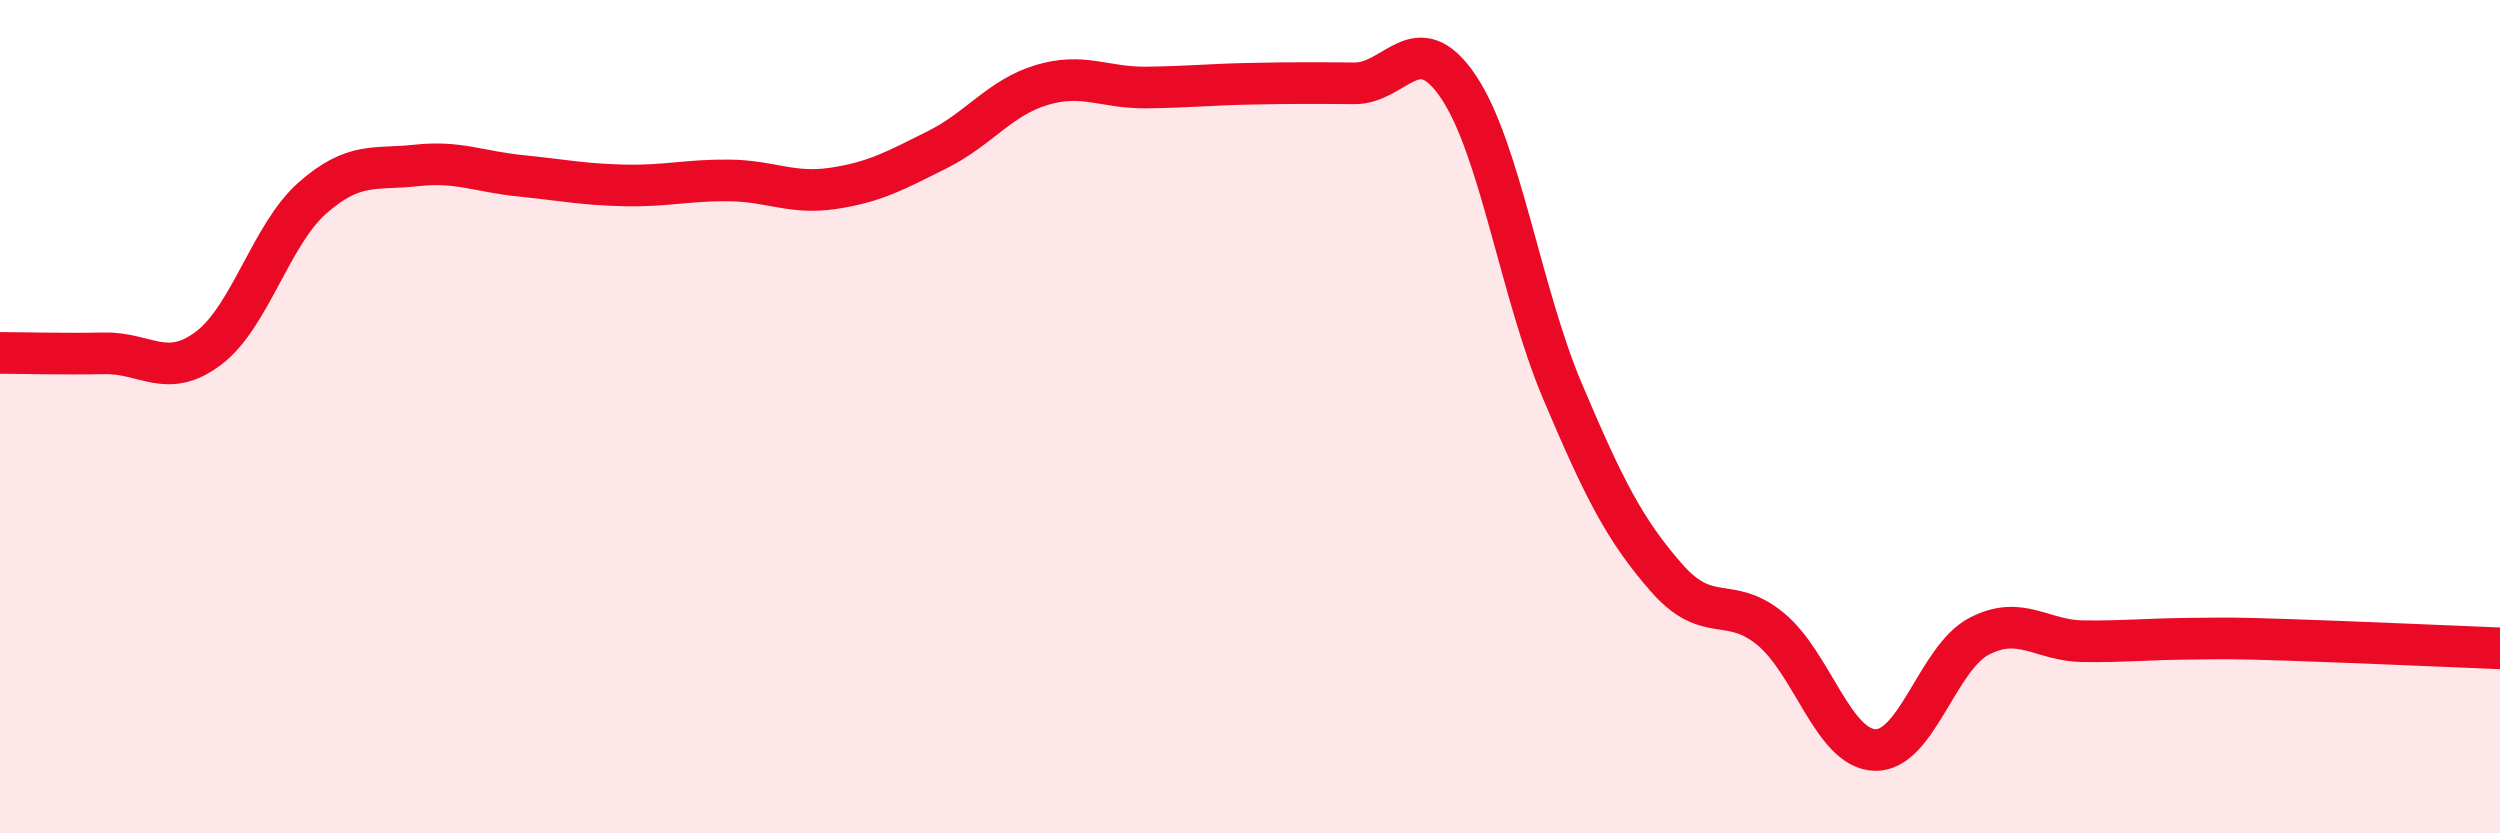 
    <svg width="60" height="20" viewBox="0 0 60 20" xmlns="http://www.w3.org/2000/svg">
      <path
        d="M 0,8.47 C 0.5,8.47 1.5,8.5 2.5,8.48 C 3.5,8.46 4,9.11 5,8.36 C 6,7.61 6.5,5.63 7.5,4.75 C 8.5,3.87 9,4.08 10,3.97 C 11,3.86 11.5,4.12 12.5,4.22 C 13.5,4.32 14,4.43 15,4.45 C 16,4.47 16.5,4.32 17.5,4.33 C 18.5,4.34 19,4.67 20,4.52 C 21,4.37 21.5,4.09 22.5,3.59 C 23.5,3.09 24,2.34 25,2.04 C 26,1.74 26.5,2.11 27.5,2.1 C 28.5,2.09 29,2.03 30,2.01 C 31,1.99 31.5,1.99 32.5,2 C 33.5,2.01 34,0.6 35,2.08 C 36,3.56 36.5,7.03 37.5,9.39 C 38.5,11.75 39,12.73 40,13.87 C 41,15.01 41.5,14.27 42.5,15.1 C 43.5,15.93 44,17.97 45,18 C 46,18.03 46.5,15.79 47.5,15.27 C 48.5,14.75 49,15.38 50,15.39 C 51,15.4 51.5,15.34 52.5,15.33 C 53.5,15.32 53.5,15.31 55,15.36 C 56.5,15.41 59,15.52 60,15.56L60 20L0 20Z"
        fill="#EB0A25"
        opacity="0.1"
        stroke-linecap="round"
        stroke-linejoin="round"
      />
      <path
        d="M 0,8.47 C 0.5,8.47 1.5,8.5 2.5,8.48 C 3.5,8.46 4,9.11 5,8.36 C 6,7.61 6.5,5.63 7.5,4.75 C 8.5,3.87 9,4.08 10,3.97 C 11,3.86 11.5,4.12 12.5,4.22 C 13.5,4.32 14,4.43 15,4.45 C 16,4.47 16.5,4.32 17.5,4.33 C 18.5,4.34 19,4.67 20,4.52 C 21,4.37 21.5,4.09 22.5,3.59 C 23.5,3.09 24,2.34 25,2.04 C 26,1.74 26.5,2.11 27.5,2.1 C 28.5,2.09 29,2.03 30,2.01 C 31,1.99 31.5,1.99 32.5,2 C 33.5,2.01 34,0.6 35,2.08 C 36,3.56 36.5,7.03 37.5,9.39 C 38.5,11.75 39,12.73 40,13.87 C 41,15.01 41.5,14.27 42.5,15.1 C 43.5,15.93 44,17.97 45,18 C 46,18.03 46.5,15.79 47.5,15.27 C 48.5,14.75 49,15.38 50,15.39 C 51,15.4 51.5,15.34 52.5,15.33 C 53.5,15.32 53.5,15.31 55,15.36 C 56.5,15.41 59,15.52 60,15.56"
        stroke="#EB0A25"
        stroke-width="1"
        fill="none"
        stroke-linecap="round"
        stroke-linejoin="round"
      />
    </svg>
  